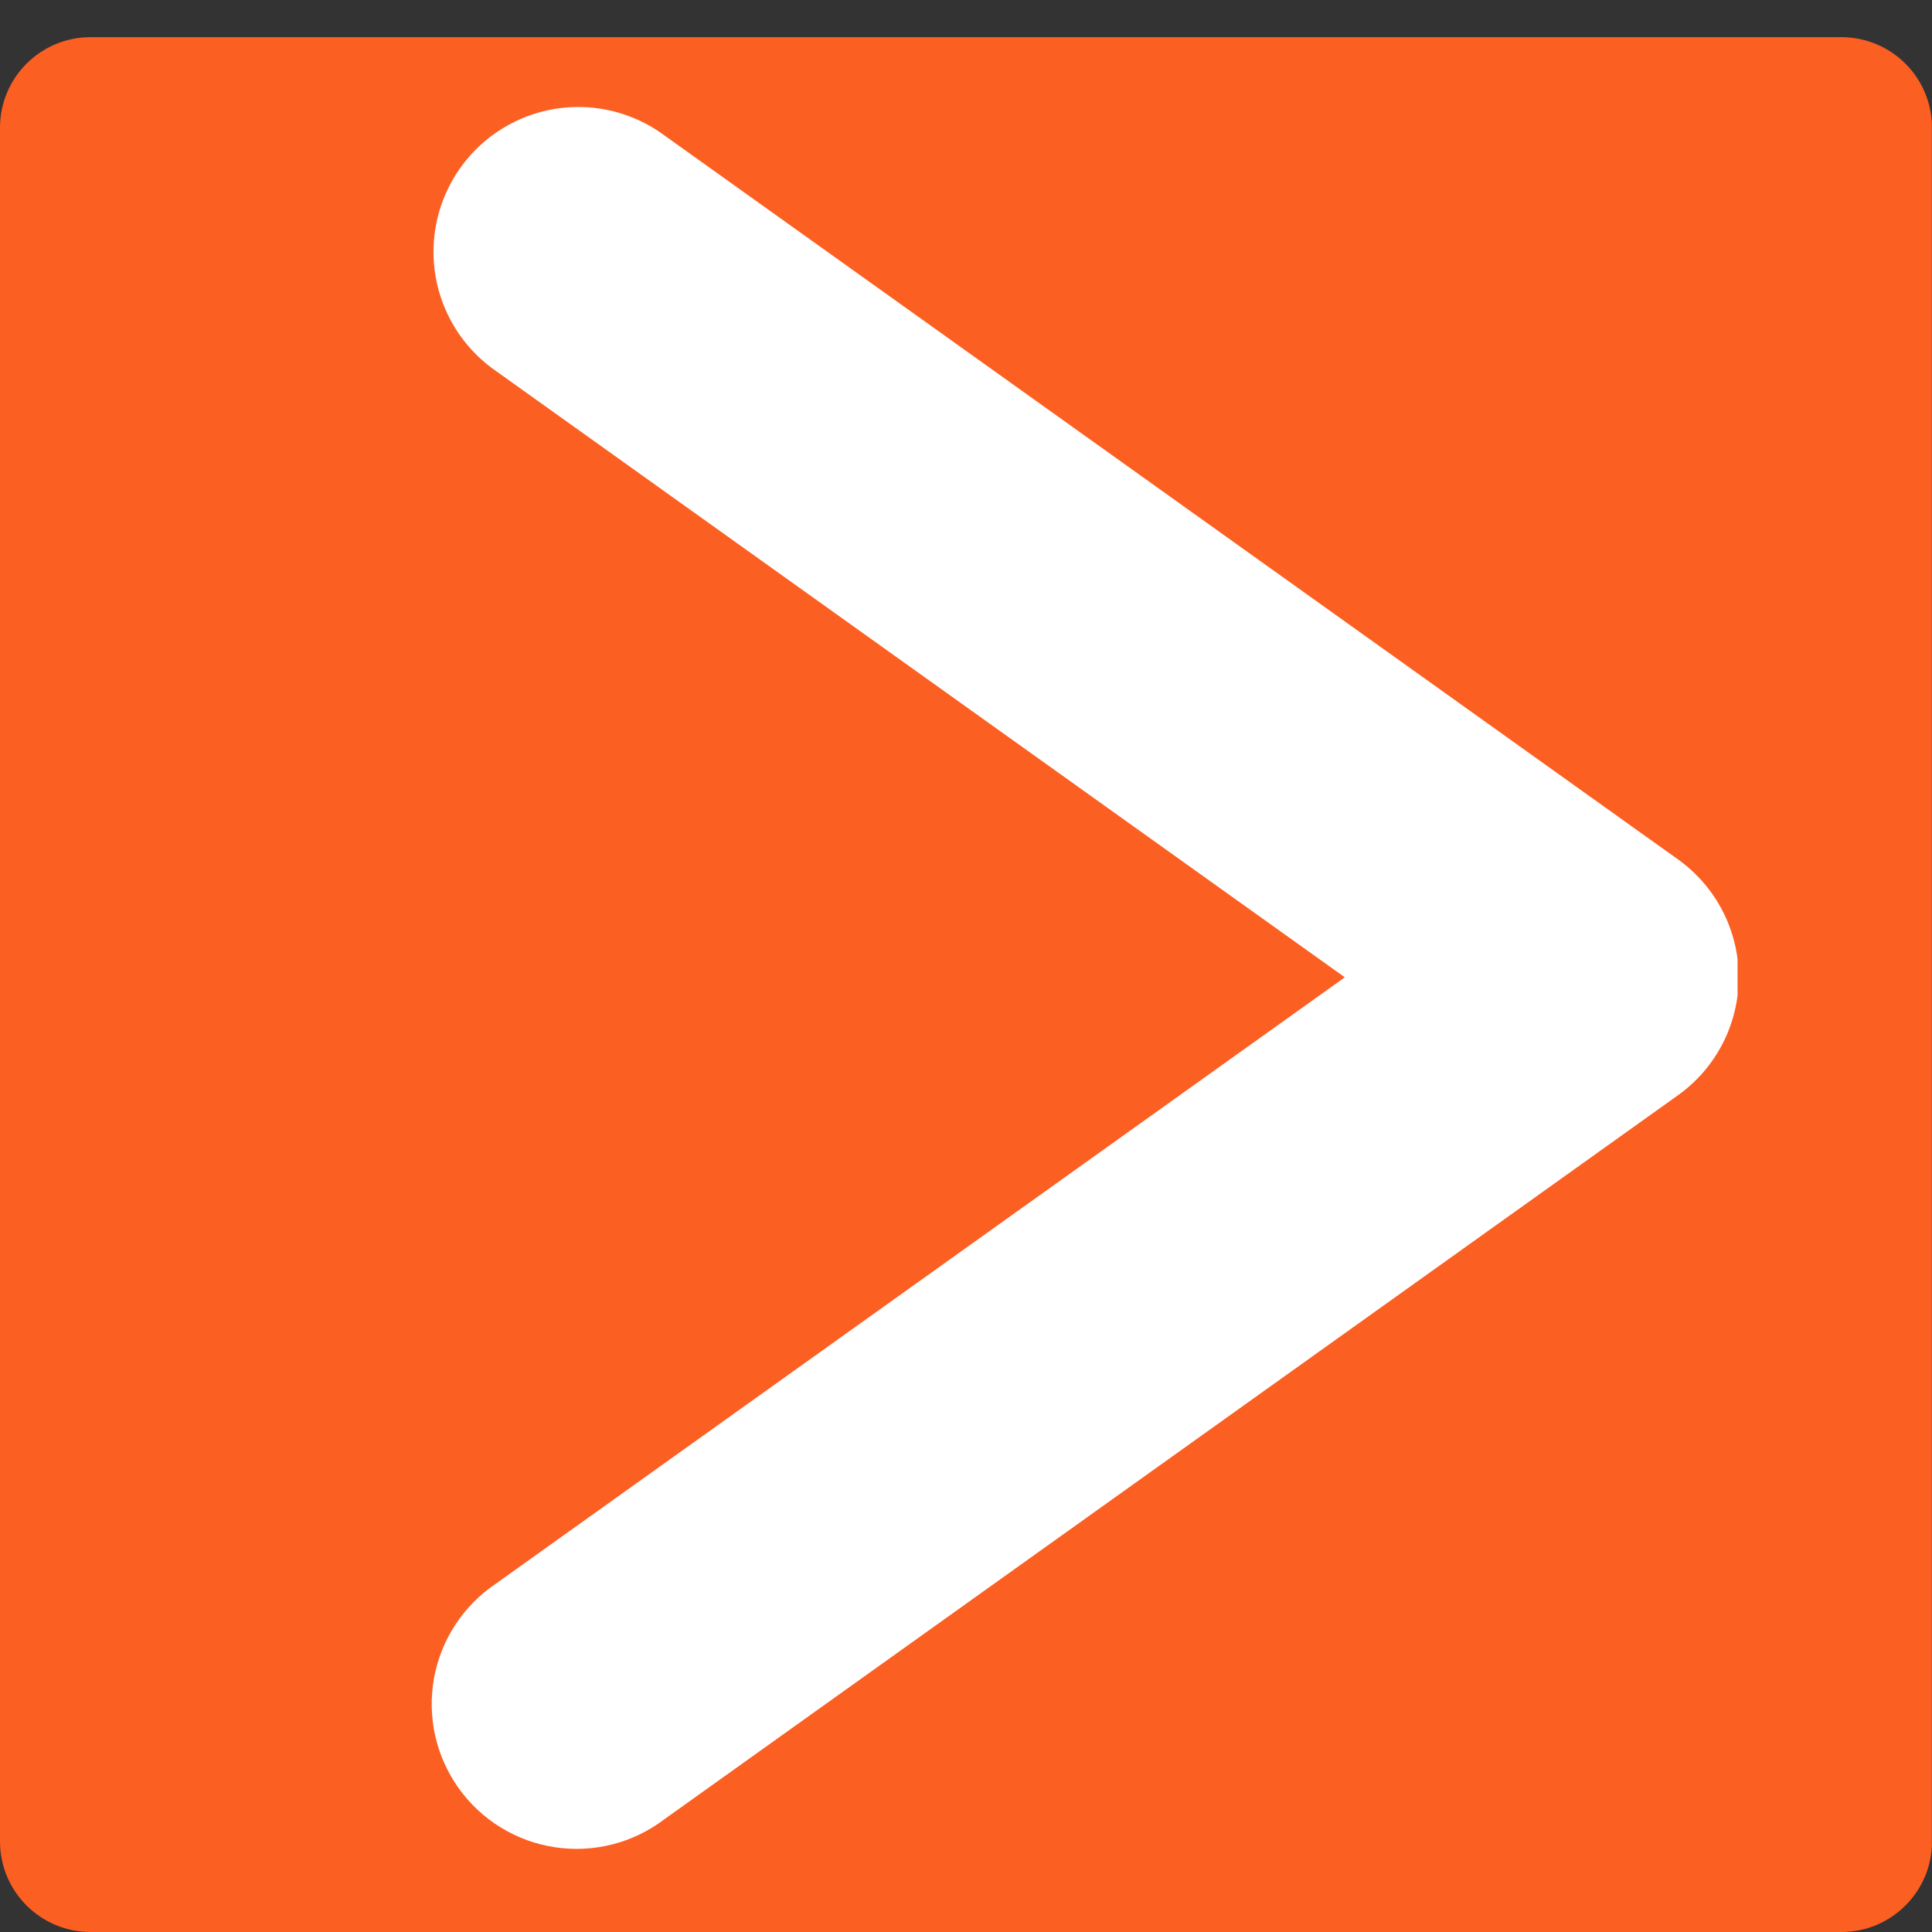 <svg xmlns="http://www.w3.org/2000/svg" xmlns:xlink="http://www.w3.org/1999/xlink" width="512" zoomAndPan="magnify" viewBox="0 0 384 384" height="512" preserveAspectRatio="xMidYMid meet"><rect x="0" y="0" width="384" height="384" fill="#333333" stroke="none"/><defs><clipPath id="5f8f4f749c"><path d="M 0 7.387 L 384 7.387 L 384 384 L 0 384 Z M 0 7.387 " clip-rule="nonzero"></path></clipPath><clipPath id="c24a5e6197"><path d="M 18 7.387 L 366 7.387 C 370.773 7.387 375.352 9.285 378.727 12.66 C 382.105 16.035 384 20.613 384 25.387 L 384 366 C 384 375.941 375.941 384 366 384 L 18 384 C 13.227 384 8.648 382.105 5.273 378.727 C 1.895 375.352 0 370.773 0 366 L 0 25.387 C 0 15.445 8.059 7.387 18 7.387 Z M 18 7.387 " clip-rule="nonzero"></path></clipPath><clipPath id="fdc7788986"><path d="M 85 21.027 L 345.352 21.027 L 345.352 368 L 85 368 Z M 85 21.027 " clip-rule="nonzero"></path></clipPath></defs><g clip-path="url(#5f8f4f749c)"><g clip-path="url(#c24a5e6197)"><path fill="#fc5f22" d="M 0 7.387 L 383.969 7.387 L 383.969 384 L 0 384 Z M 0 7.387 " fill-opacity="1" fill-rule="nonzero"></path></g></g><g clip-path="url(#fdc7788986)"><path fill="#ffffff" d="M 115.918 21.281 C 114.375 21.23 112.836 21.301 111.305 21.496 C 109.773 21.691 108.266 22.008 106.785 22.445 C 105.305 22.883 103.867 23.438 102.477 24.105 C 101.086 24.777 99.758 25.551 98.488 26.434 C 97.223 27.316 96.035 28.297 94.926 29.371 C 93.816 30.445 92.801 31.602 91.875 32.84 C 90.953 34.074 90.133 35.379 89.422 36.75 C 88.707 38.117 88.105 39.535 87.621 41 C 87.137 42.465 86.77 43.961 86.523 45.484 C 86.281 47.012 86.156 48.547 86.16 50.09 C 86.16 51.633 86.285 53.168 86.535 54.691 C 86.781 56.215 87.152 57.711 87.641 59.176 C 88.129 60.641 88.734 62.055 89.449 63.422 C 90.168 64.793 90.988 66.094 91.914 67.328 C 92.84 68.562 93.859 69.719 94.969 70.789 C 96.082 71.859 97.273 72.836 98.543 73.715 L 267.293 194.25 L 98.543 314.781 C 97.746 315.32 96.977 315.891 96.234 316.504 C 95.496 317.117 94.789 317.766 94.113 318.449 C 93.438 319.133 92.801 319.848 92.195 320.594 C 91.594 321.34 91.027 322.117 90.504 322.918 C 89.977 323.723 89.492 324.551 89.047 325.402 C 88.605 326.254 88.207 327.125 87.852 328.02 C 87.496 328.91 87.184 329.82 86.918 330.742 C 86.652 331.664 86.438 332.598 86.266 333.543 C 86.094 334.488 85.969 335.441 85.895 336.398 C 85.816 337.355 85.789 338.312 85.809 339.273 C 85.828 340.234 85.895 341.191 86.012 342.145 C 86.125 343.098 86.289 344.043 86.496 344.98 C 86.707 345.918 86.965 346.84 87.266 347.754 C 87.57 348.664 87.914 349.559 88.309 350.434 C 88.699 351.312 89.133 352.168 89.613 353 C 90.09 353.832 90.605 354.641 91.164 355.422 C 91.723 356.203 92.32 356.957 92.953 357.676 C 93.586 358.398 94.254 359.086 94.957 359.742 C 95.656 360.398 96.391 361.016 97.156 361.598 C 97.918 362.18 98.711 362.723 99.531 363.223 C 100.348 363.727 101.188 364.188 102.055 364.605 C 102.918 365.023 103.801 365.398 104.703 365.727 C 105.605 366.059 106.52 366.34 107.453 366.578 C 108.383 366.816 109.32 367.008 110.27 367.152 C 111.223 367.297 112.176 367.395 113.133 367.441 C 114.094 367.492 115.051 367.492 116.012 367.445 C 116.973 367.398 117.926 367.301 118.875 367.16 C 119.824 367.016 120.766 366.828 121.695 366.59 C 122.625 366.355 123.543 366.07 124.445 365.742 C 125.348 365.414 126.23 365.043 127.098 364.625 C 127.961 364.207 128.805 363.75 129.625 363.246 C 130.441 362.746 131.234 362.203 132 361.625 L 333.535 217.672 C 334 217.34 334.453 216.992 334.895 216.637 C 335.34 216.277 335.77 215.906 336.191 215.52 C 336.613 215.137 337.023 214.742 337.418 214.332 C 337.816 213.922 338.203 213.504 338.574 213.074 C 338.949 212.641 339.309 212.199 339.652 211.746 C 340 211.293 340.332 210.832 340.652 210.359 C 340.969 209.887 341.273 209.406 341.566 208.914 C 341.855 208.422 342.129 207.926 342.391 207.418 C 342.652 206.91 342.898 206.398 343.129 205.875 C 343.359 205.355 343.574 204.824 343.77 204.293 C 343.969 203.758 344.152 203.219 344.32 202.672 C 344.484 202.129 344.637 201.578 344.77 201.023 C 344.906 200.469 345.023 199.914 345.125 199.352 C 345.223 198.789 345.309 198.227 345.375 197.66 C 345.445 197.094 345.496 196.527 345.527 195.957 C 345.562 195.391 345.578 194.82 345.578 194.25 C 345.578 193.68 345.562 193.109 345.527 192.543 C 345.496 191.973 345.445 191.406 345.375 190.84 C 345.309 190.273 345.223 189.711 345.125 189.148 C 345.023 188.586 344.906 188.031 344.77 187.477 C 344.637 186.922 344.484 186.371 344.32 185.828 C 344.152 185.281 343.969 184.742 343.77 184.207 C 343.574 183.672 343.359 183.145 343.129 182.625 C 342.898 182.102 342.652 181.59 342.391 181.082 C 342.129 180.574 341.855 180.078 341.566 179.586 C 341.273 179.094 340.969 178.613 340.652 178.141 C 340.332 177.668 340 177.207 339.652 176.754 C 339.309 176.301 338.949 175.859 338.574 175.426 C 338.203 174.996 337.816 174.574 337.418 174.168 C 337.023 173.758 336.613 173.363 336.191 172.977 C 335.77 172.594 335.34 172.223 334.895 171.863 C 334.453 171.508 334 171.16 333.535 170.828 L 132 26.875 C 129.664 25.152 127.125 23.816 124.383 22.863 C 121.641 21.906 118.816 21.379 115.918 21.281 Z M 115.918 21.281 " fill-opacity="1" fill-rule="nonzero"></path></g></svg>